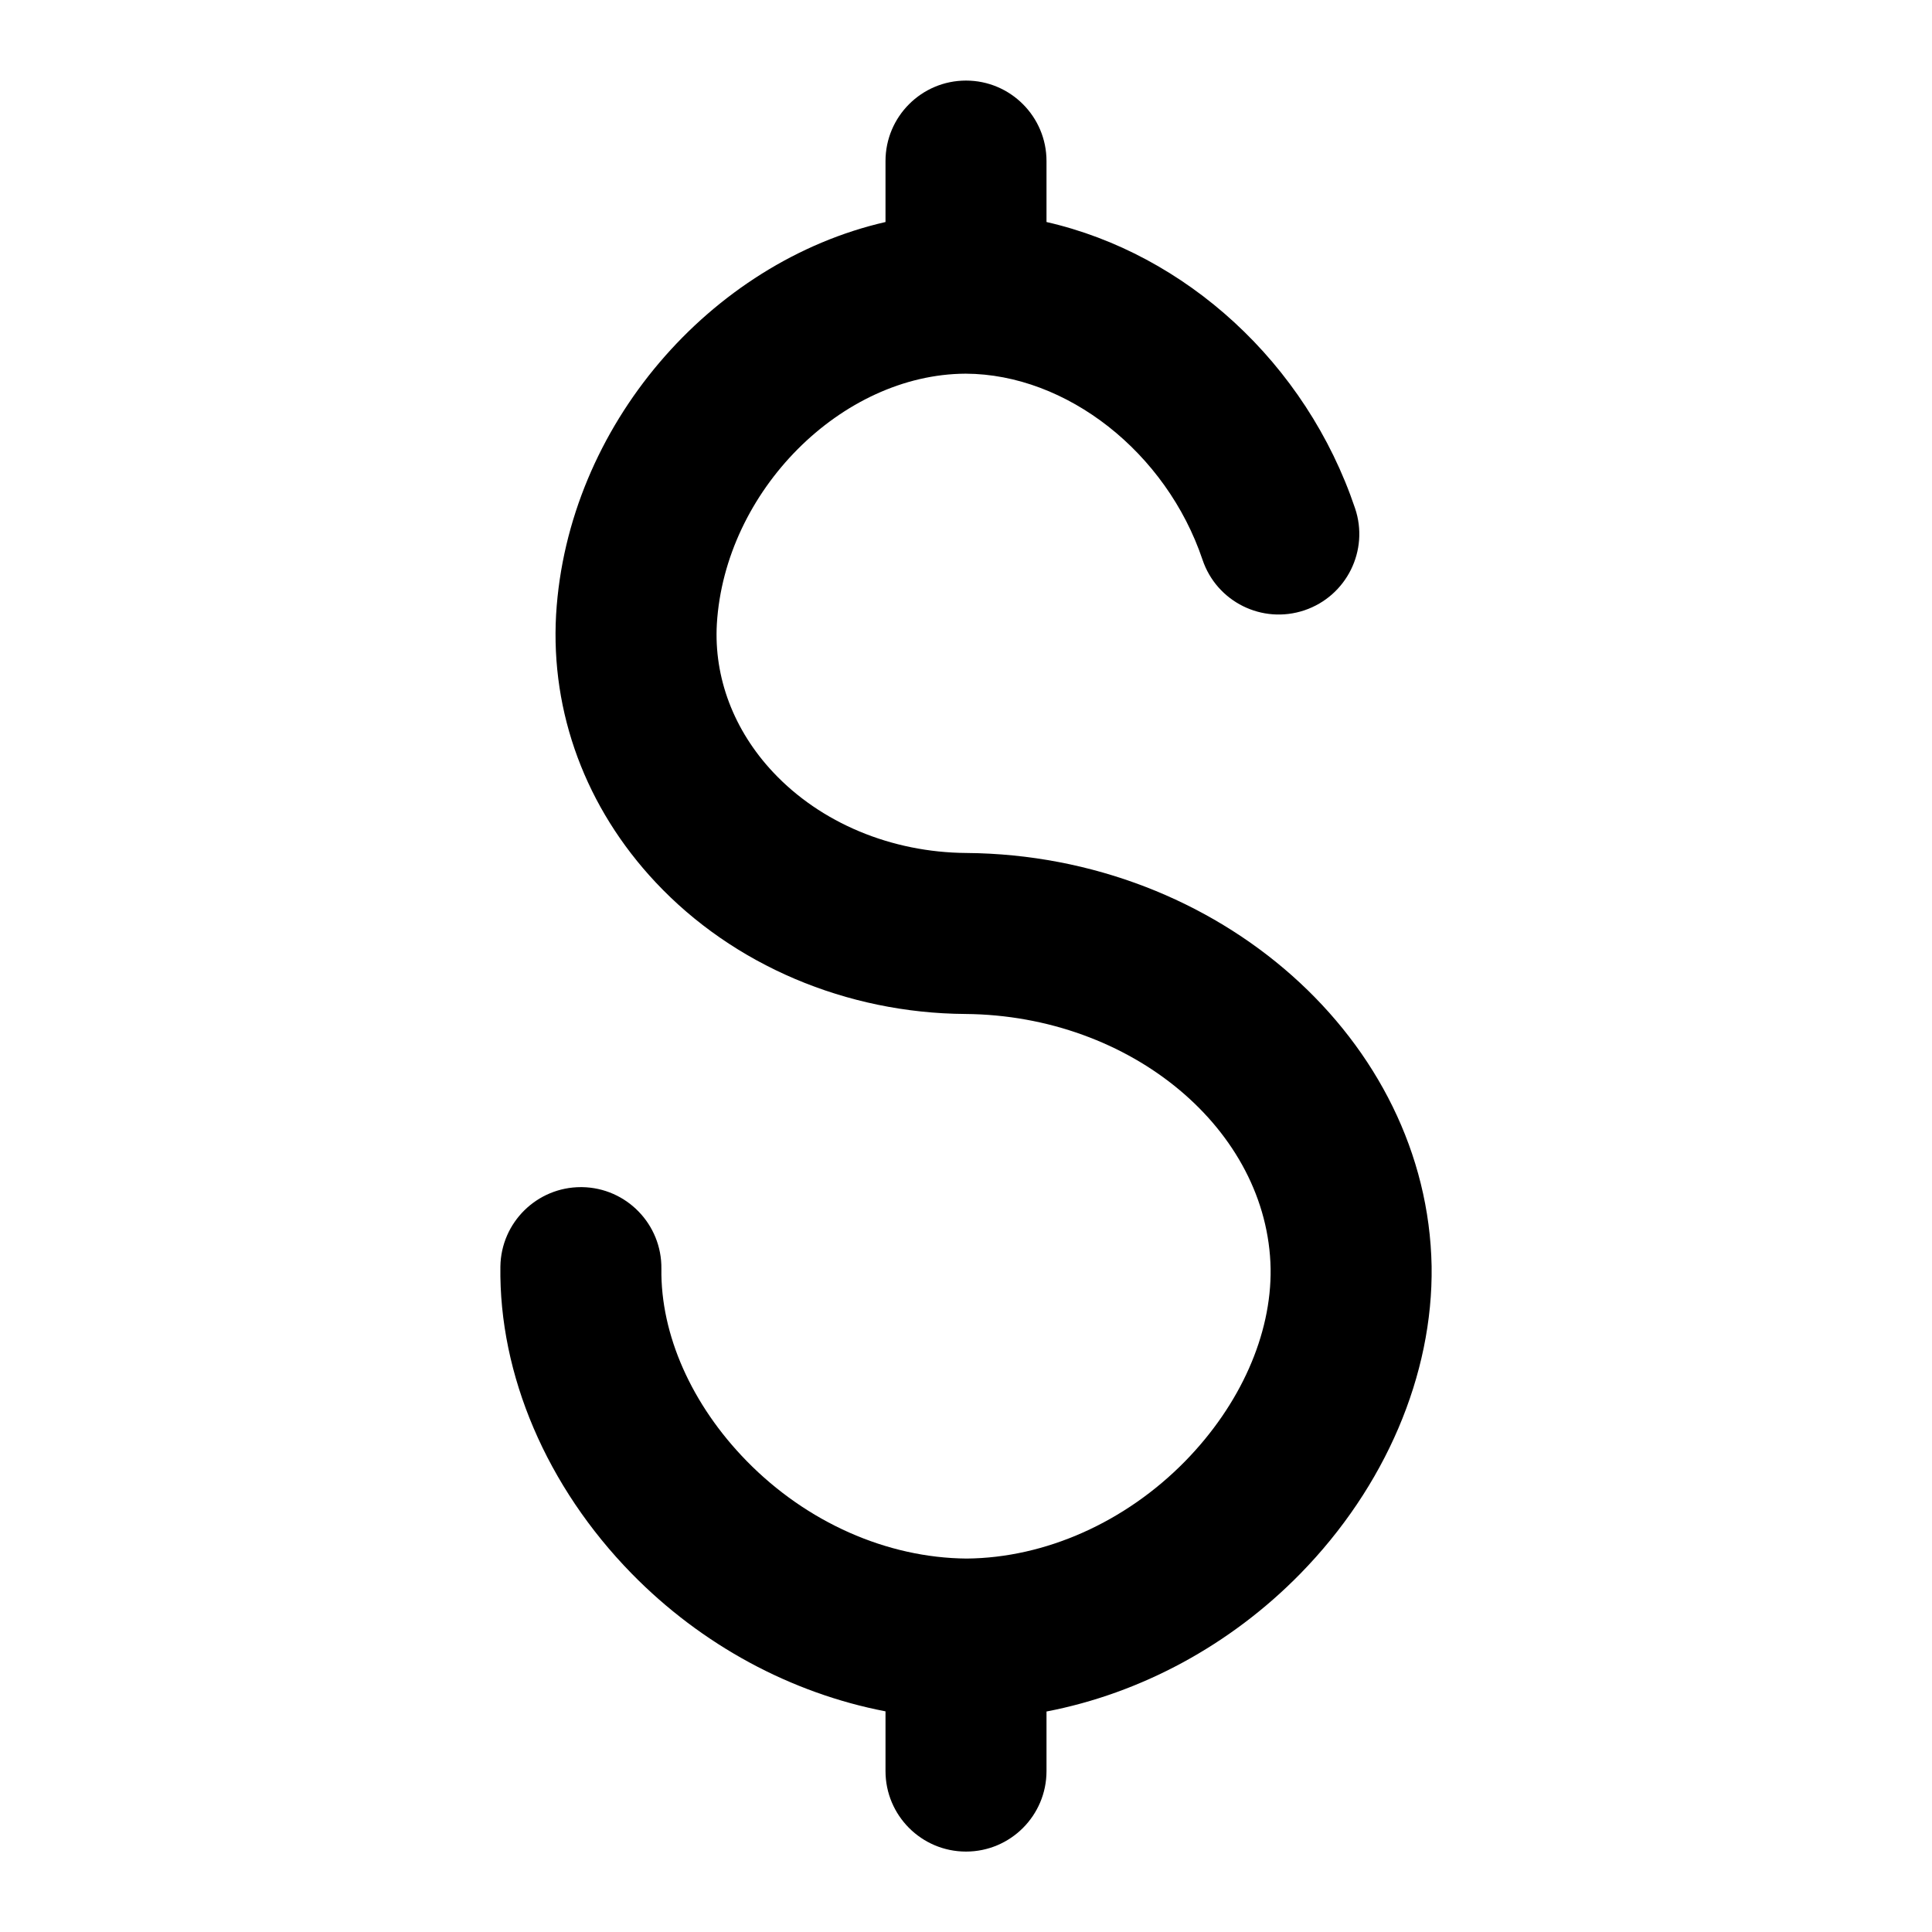 <?xml version="1.0" encoding="UTF-8"?>
<svg xmlns="http://www.w3.org/2000/svg" id="Layer_1" data-name="Layer 1" viewBox="0 0 24 24">
  <path d="M17.784,15.728c-.052-2.804-2.643-5.106-5.777-5.132-.935-.006-1.812-.373-2.403-1.003-.489-.521-.737-1.176-.699-1.842,.099-1.649,1.547-3.103,3.091-3.109,1.255,.005,2.493,.978,2.942,2.311,.176,.523,.742,.805,1.267,.628,.523-.177,.805-.744,.628-1.267-.61-1.808-2.109-3.163-3.833-3.556v-.757c0-.552-.448-1-1-1s-1,.448-1,1v.757c-2.171,.497-3.952,2.531-4.092,4.877-.069,1.221,.37,2.402,1.237,3.326,.965,1.029,2.368,1.625,3.847,1.635,2.06,.017,3.761,1.439,3.792,3.165,.011,.818-.375,1.688-1.06,2.389-.745,.761-1.741,1.203-2.716,1.211-.992-.008-1.987-.45-2.732-1.211-.685-.7-1.071-1.571-1.06-2.389,.007-.552-.434-1.006-.986-1.014h-.014c-.545,0-.992,.438-1,.986-.019,1.346,.576,2.736,1.63,3.814,.869,.888,1.979,1.486,3.154,1.712v.742c0,.552,.448,1,1,1s1-.448,1-1v-.74c1.17-.225,2.283-.823,3.154-1.713,1.055-1.078,1.649-2.468,1.63-3.819Z"/>
</svg>
